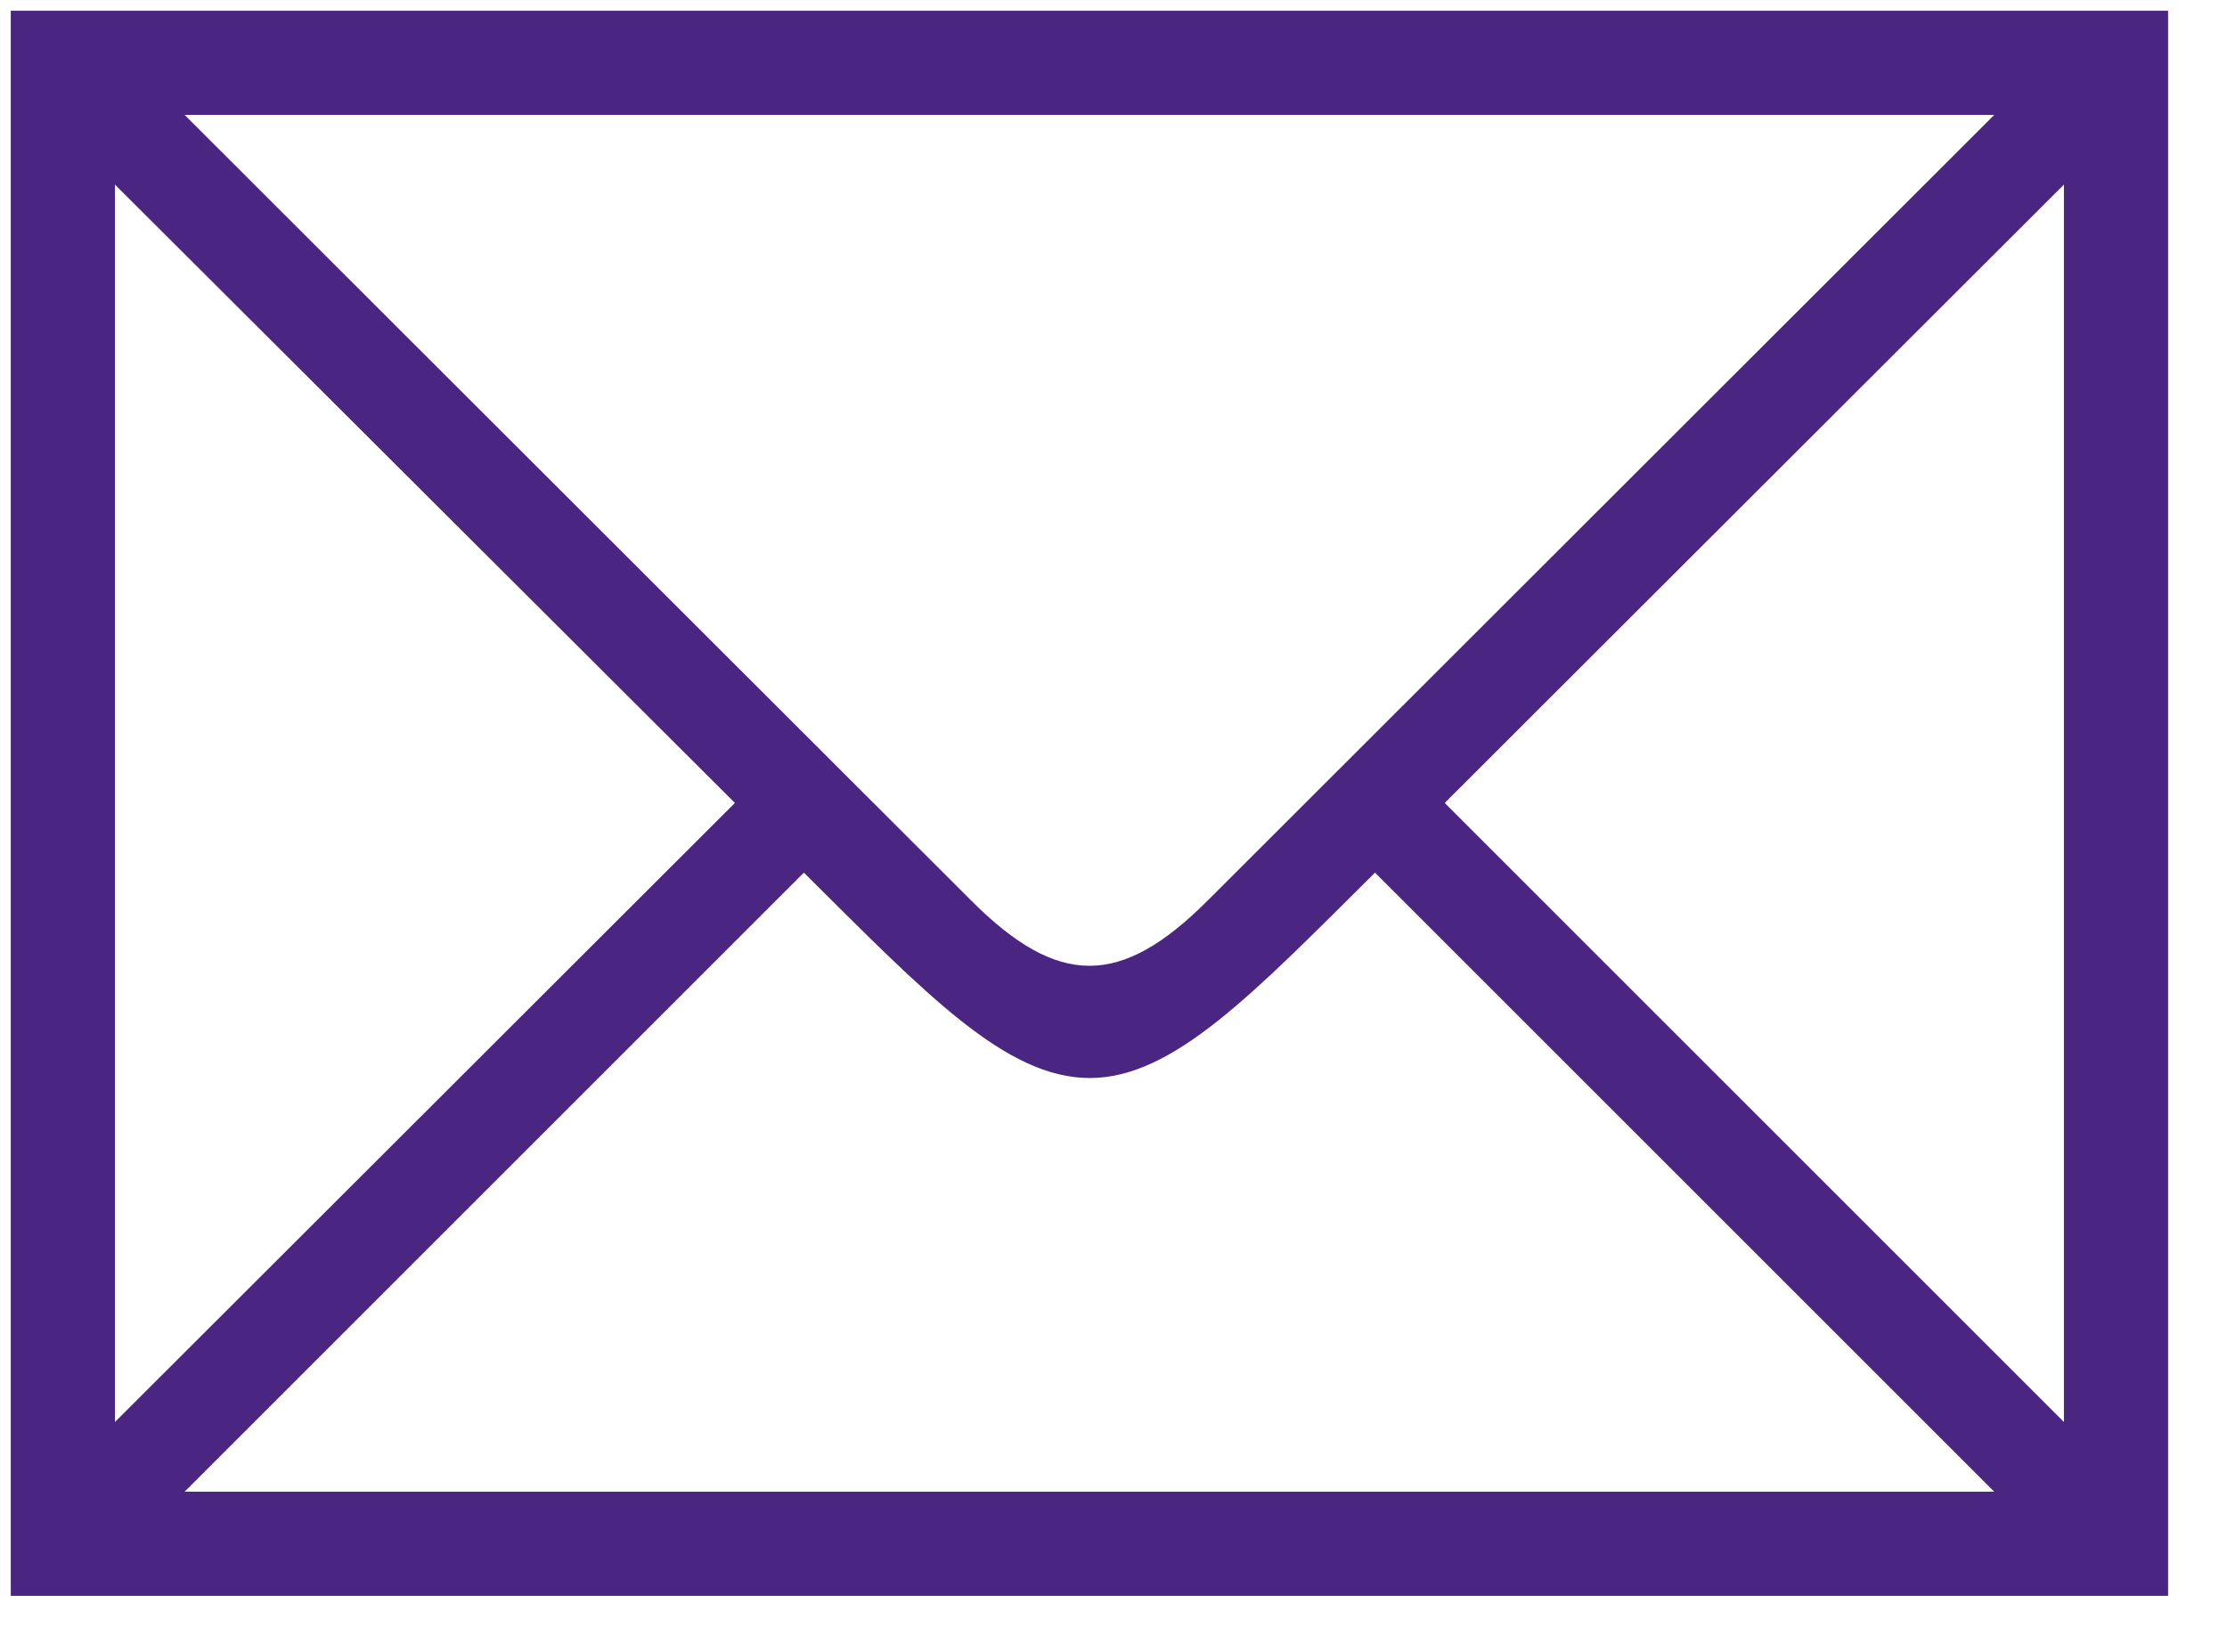 <svg version="1.2" baseProfile="tiny-ps" xmlns="http://www.w3.org/2000/svg" viewBox="0 0 31 23" width="31" height="23">
	<title>Home Main</title>
	<style>
		tspan { white-space:pre }
		.shp0 { fill: #4a2582 } 
	</style>
	<g id="Home Main">
		<path id="Envelope 2 1" class="shp0" d="M0.15 22.22L0.15 0.15L30.18 0.15L30.18 22.22L0.15 22.22ZM1.6 19.8L10.23 11.18L1.6 2.57L1.6 19.8ZM2.57 1.6L13.52 12.54C14.73 13.75 15.6 13.75 16.81 12.54L27.76 1.6L2.57 1.6ZM27.76 20.77L19.14 12.15C17.44 13.84 16.33 15.01 15.17 15.01C14 15.01 12.89 13.84 11.19 12.15L2.57 20.77L27.76 20.77ZM20.11 11.18L28.73 19.8L28.73 2.57L20.11 11.18Z" />
	</g>
</svg>